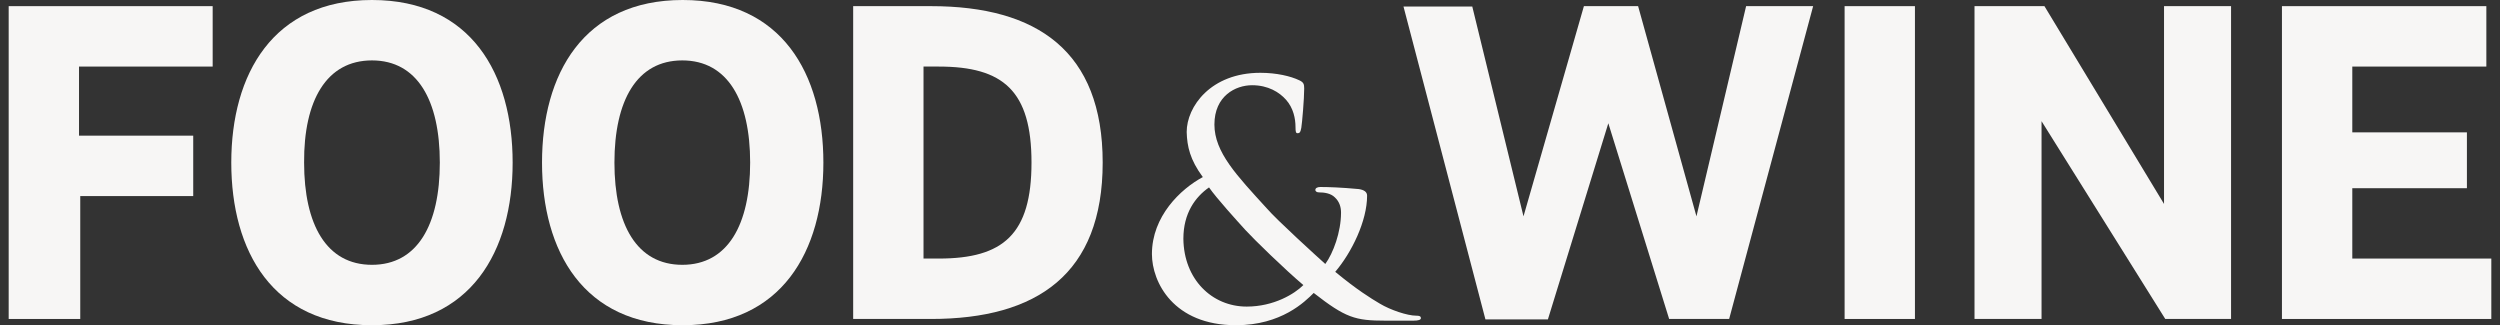 <svg width="246" height="32" viewBox="0 0 246 32" fill="none" xmlns="http://www.w3.org/2000/svg">
<rect x="0" y="0" width="246" height="32" fill="#333333" stroke="none"/>
<path d="M166.931 21.289L161.19 0.605H155.856L149.912 21.289L144.863 0.605V0.646H138.104L146.166 31.427H152.314L158.259 12.128L164.244 31.386H170.148L178.413 0.605H171.817L166.931 21.289Z" fill="#F7F6F5"/>
<path d="M231.466 25.442V18.52H242.744V13.024H231.466V6.55H244.657V0.605H224.544V31.386H245.146V25.442H231.466Z" fill="#F7F6F5"/>
<path d="M36.601 0C26.87 0 22.758 7.288 22.758 16.001C22.758 24.714 26.829 32.002 36.601 32.002C46.332 32.002 50.444 24.714 50.444 16.001C50.444 7.288 46.373 0 36.601 0ZM36.601 26.058C32.122 26.058 29.924 22.108 29.924 16.001C29.883 9.894 32.122 5.944 36.601 5.944C41.08 5.944 43.278 9.894 43.278 16.001C43.278 22.108 41.08 26.058 36.601 26.058Z" fill="#F7F6F5"/>
<path d="M0.854 31.386H7.897V19.294H19.013V13.349H7.775V6.55H20.926V0.605H0.854V31.386Z" fill="#F7F6F5"/>
<path d="M188.43 0.605H181.509V31.386H188.43V0.605Z" fill="#F7F6F5"/>
<path d="M67.178 0C57.407 0 53.335 7.288 53.335 16.001C53.335 24.714 57.407 32.002 67.178 32.002C76.909 32.002 81.021 24.714 81.021 16.001C81.021 7.288 76.95 0 67.178 0ZM67.138 26.058C62.659 26.058 60.46 22.108 60.46 16.001C60.46 9.894 62.659 5.944 67.138 5.944C71.616 5.944 73.815 9.894 73.815 16.001C73.815 22.108 71.616 26.058 67.138 26.058Z" fill="#F7F6F5"/>
<path d="M91.607 0.605H83.952V31.386H91.607C102.07 31.386 108.504 26.948 108.504 15.996C108.504 5.043 102.07 0.605 91.607 0.605ZM92.38 25.442H90.874V6.55H92.38C98.732 6.55 101.5 8.952 101.5 15.996C101.5 23.04 98.732 25.442 92.38 25.442Z" fill="#F7F6F5"/>
<path d="M212.94 20.067L201.173 0.605H194.292V31.386H200.888V11.924L213.062 31.386H219.536V0.605H212.94V20.067Z" fill="#F7F6F5"/>
<path d="M139.367 31.064C138.471 31.064 136.802 30.494 135.784 29.883C134.888 29.354 133.504 28.499 131.387 26.748C133.015 24.834 134.522 21.74 134.522 19.256C134.522 18.89 134.237 18.686 133.707 18.605C131.957 18.442 130.694 18.401 129.921 18.401C129.676 18.401 129.432 18.483 129.432 18.686C129.432 18.849 129.595 18.931 129.799 18.931C130.287 18.931 130.939 19.012 131.346 19.419C131.834 19.867 131.957 20.437 131.957 20.926C131.957 22.84 131.183 24.916 130.409 25.975C129.595 25.242 125.686 21.7 124.628 20.478C121.696 17.262 119.498 14.981 119.498 12.254C119.498 9.444 121.574 8.386 123.203 8.386C124.791 8.386 125.89 9.078 126.541 9.811C127.274 10.625 127.478 11.684 127.478 12.498C127.478 12.986 127.519 13.108 127.681 13.108C127.844 13.108 127.966 13.068 128.048 12.579C128.129 12.091 128.333 9.729 128.333 8.711C128.333 8.304 128.292 8.101 127.844 7.897C126.989 7.49 125.605 7.164 124.017 7.164C119.131 7.164 116.77 10.503 116.77 12.986C116.81 14.411 117.095 15.714 118.358 17.424C116.159 18.605 113.35 21.292 113.35 24.997C113.35 27.766 115.467 32.001 121.615 32.001C126.094 32.001 128.414 29.68 129.269 28.825C132.404 31.268 133.341 31.553 136.313 31.553H139.082C139.57 31.553 139.815 31.471 139.815 31.308C139.815 31.105 139.652 31.064 139.367 31.064ZM122.673 30.168C119.253 30.168 116.485 27.481 116.444 23.491C116.444 20.967 117.625 19.379 118.968 18.442C119.701 19.501 121.737 21.74 122.551 22.636C123.366 23.532 126.46 26.545 128.251 28.051C127.396 28.906 125.361 30.168 122.673 30.168Z" fill="#F7F6F5"/>
</svg>
